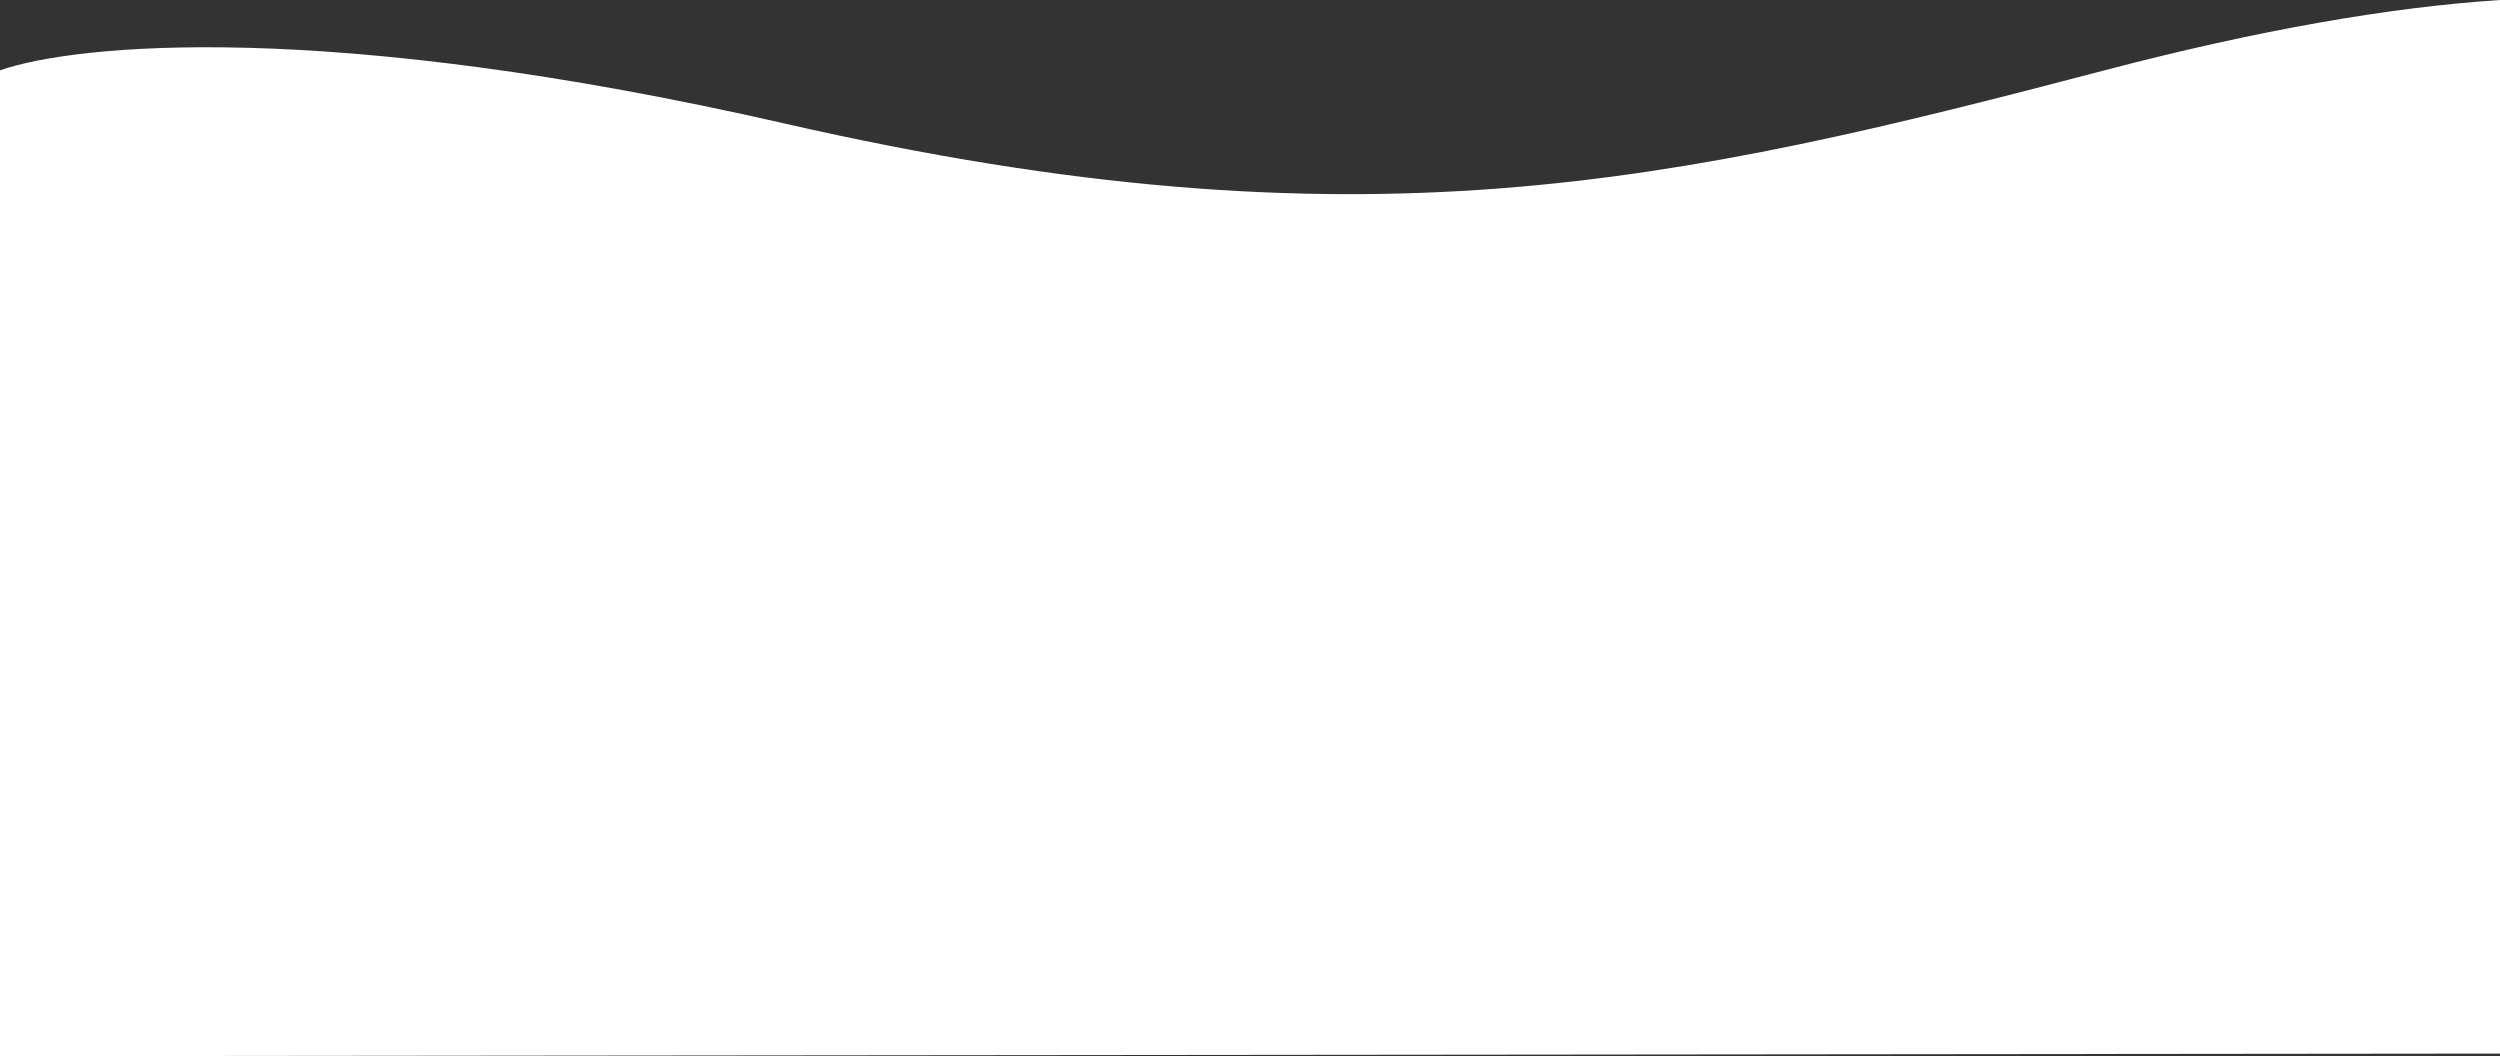 <svg width="1922" height="812" viewBox="0 0 1922 812" fill="none" xmlns="http://www.w3.org/2000/svg">
<rect x="0" y="0" width="1922" height="812" fill="#333333" stroke="none"/>
<path d="M603.66 95.061C250.06 14.261 57.5 34.061 0 54.061V811.981L1922 809.982V0C1837.5 5.571 1737.04 22.852 1618 54.061C1288.39 140.481 1045.66 196.061 603.66 95.061Z" fill="white"/>
</svg>
